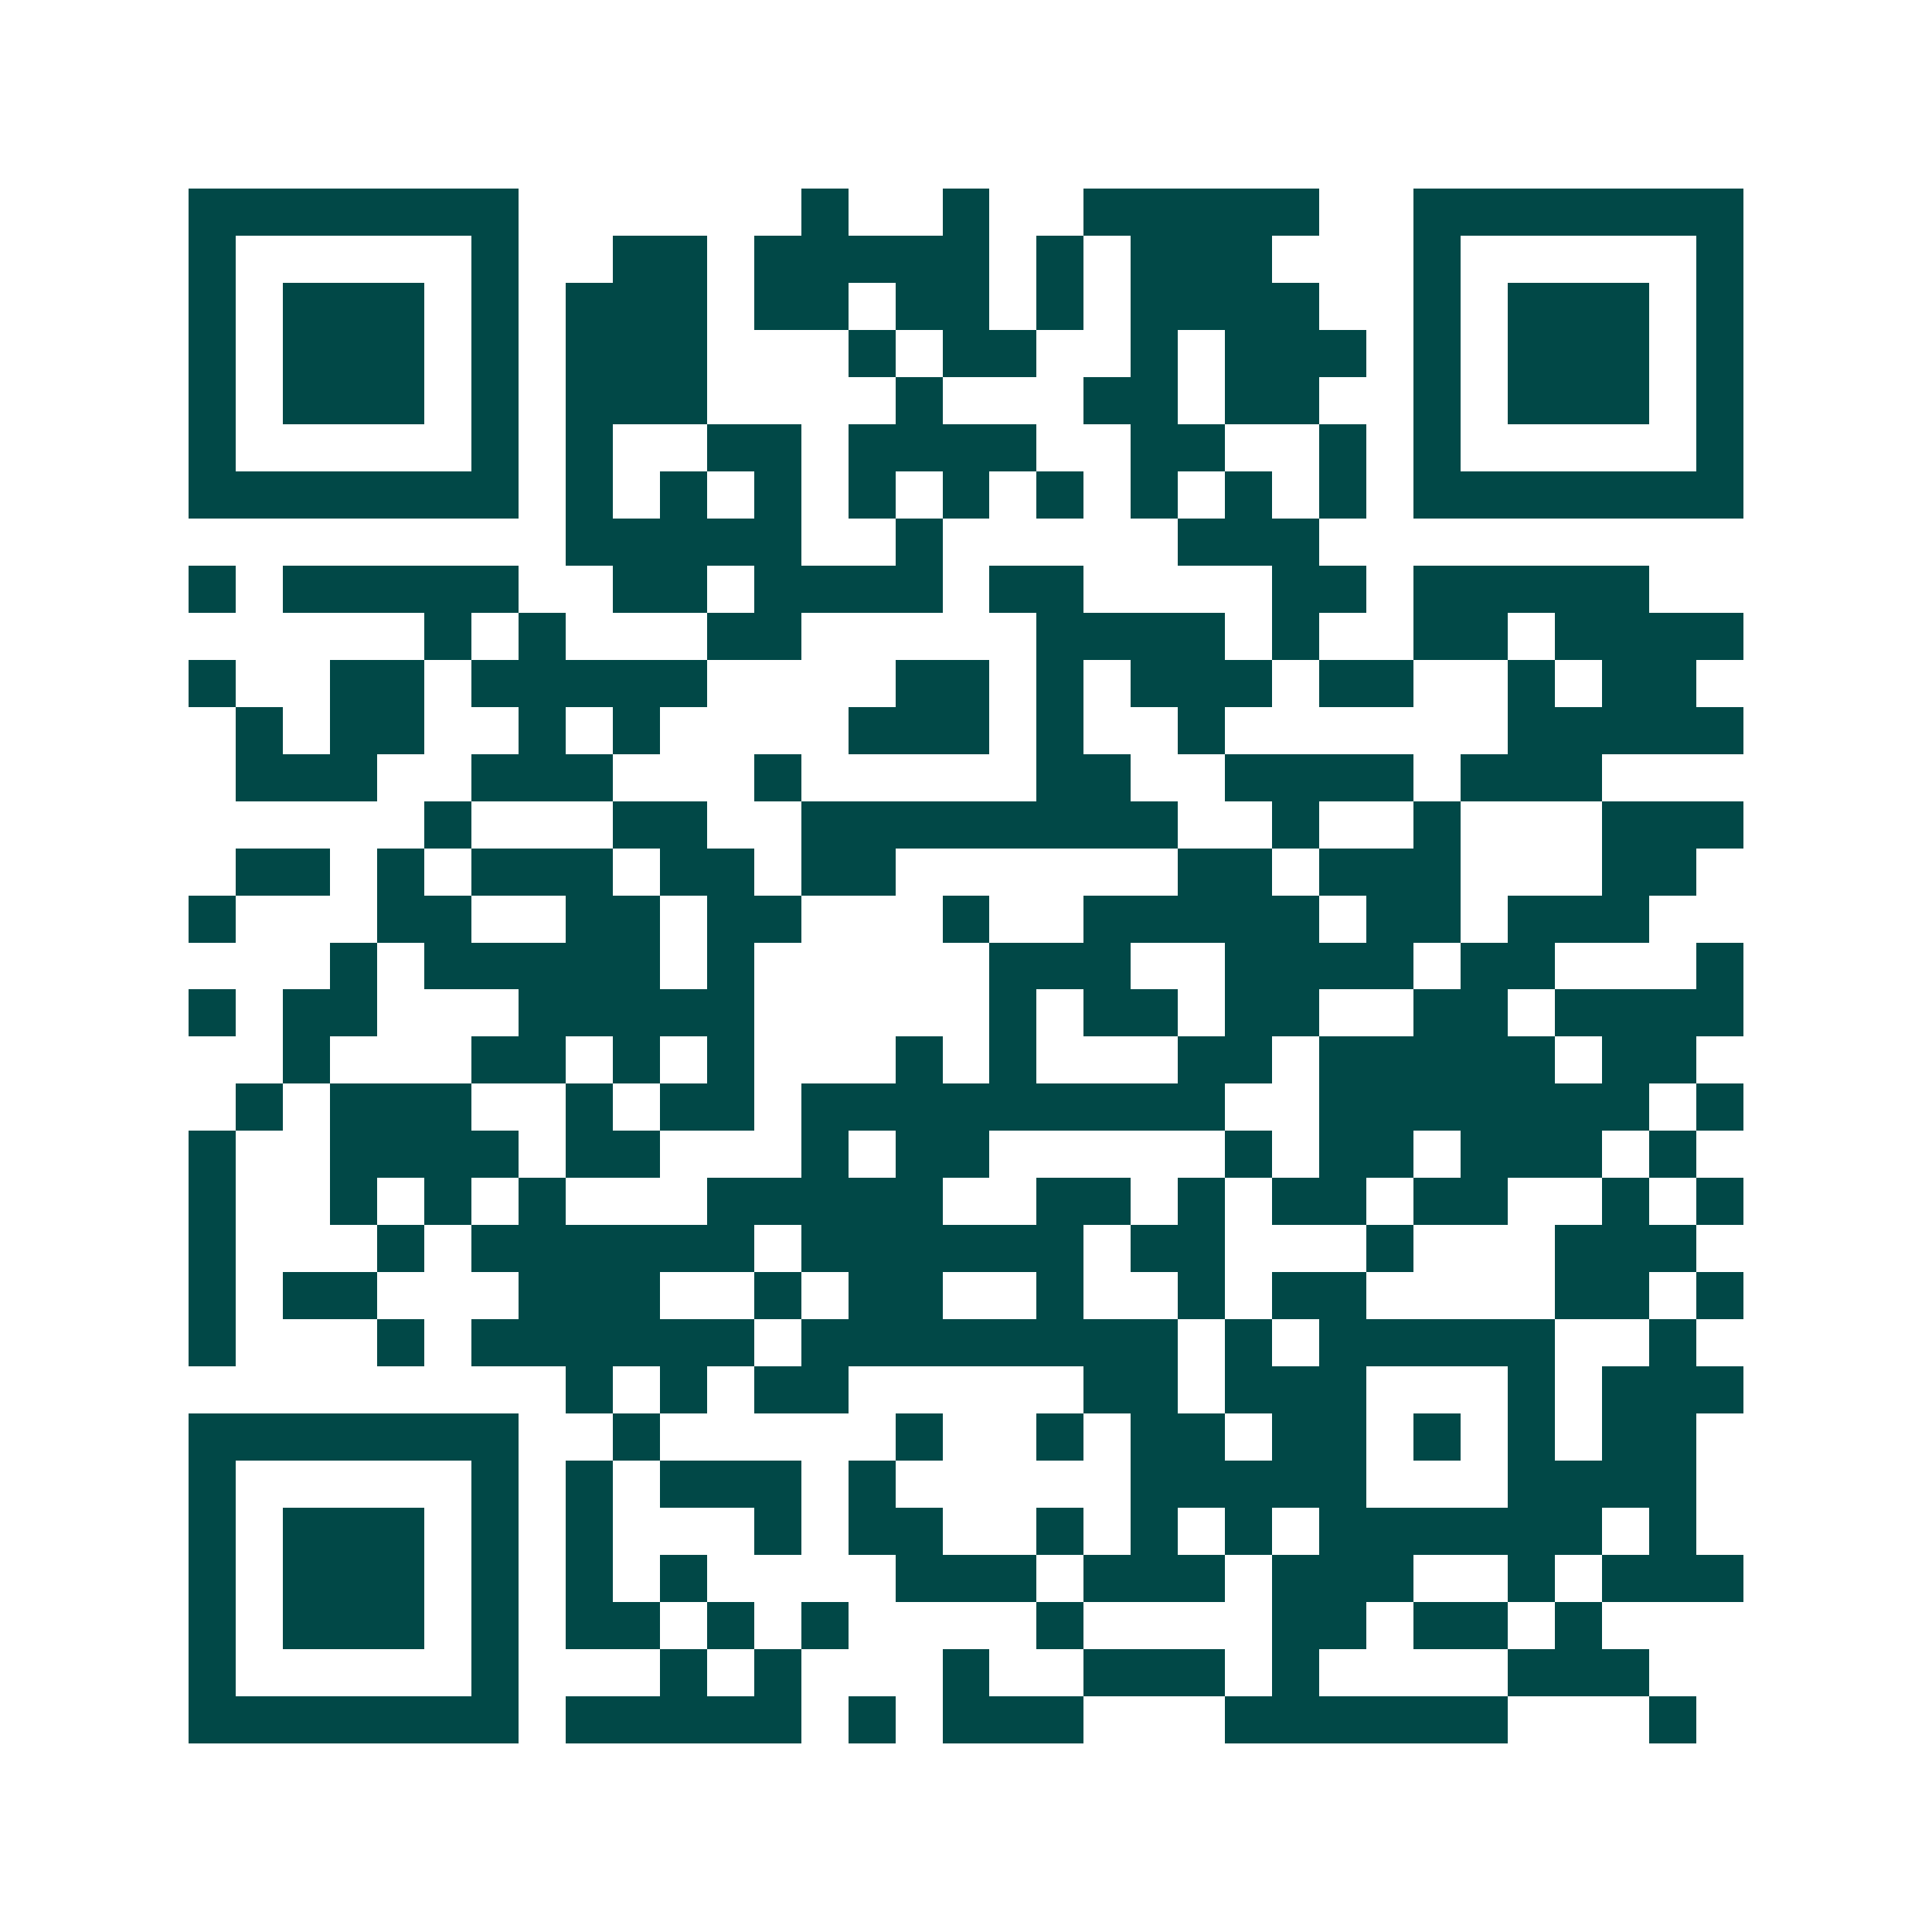 <svg xmlns="http://www.w3.org/2000/svg" width="200" height="200" viewBox="0 0 41 41" shape-rendering="crispEdges"><path fill="#ffffff" d="M0 0h41v41H0z"/><path stroke="#014847" d="M4 4.5h7m6 0h1m2 0h1m2 0h5m2 0h7M4 5.5h1m5 0h1m2 0h2m1 0h5m1 0h1m1 0h3m3 0h1m5 0h1M4 6.5h1m1 0h3m1 0h1m1 0h3m1 0h2m1 0h2m1 0h1m1 0h4m2 0h1m1 0h3m1 0h1M4 7.5h1m1 0h3m1 0h1m1 0h3m3 0h1m1 0h2m2 0h1m1 0h3m1 0h1m1 0h3m1 0h1M4 8.5h1m1 0h3m1 0h1m1 0h3m4 0h1m3 0h2m1 0h2m2 0h1m1 0h3m1 0h1M4 9.5h1m5 0h1m1 0h1m2 0h2m1 0h4m2 0h2m2 0h1m1 0h1m5 0h1M4 10.5h7m1 0h1m1 0h1m1 0h1m1 0h1m1 0h1m1 0h1m1 0h1m1 0h1m1 0h1m1 0h7M12 11.5h5m2 0h1m5 0h3M4 12.5h1m1 0h5m2 0h2m1 0h4m1 0h2m4 0h2m1 0h5M9 13.5h1m1 0h1m3 0h2m5 0h4m1 0h1m2 0h2m1 0h4M4 14.5h1m2 0h2m1 0h5m4 0h2m1 0h1m1 0h3m1 0h2m2 0h1m1 0h2M5 15.5h1m1 0h2m2 0h1m1 0h1m4 0h3m1 0h1m2 0h1m6 0h5M5 16.5h3m2 0h3m3 0h1m5 0h2m2 0h4m1 0h3M9 17.5h1m3 0h2m2 0h8m2 0h1m2 0h1m3 0h3M5 18.5h2m1 0h1m1 0h3m1 0h2m1 0h2m6 0h2m1 0h3m3 0h2M4 19.5h1m3 0h2m2 0h2m1 0h2m3 0h1m2 0h5m1 0h2m1 0h3M7 20.5h1m1 0h5m1 0h1m5 0h3m2 0h4m1 0h2m3 0h1M4 21.5h1m1 0h2m3 0h5m5 0h1m1 0h2m1 0h2m2 0h2m1 0h4M6 22.5h1m3 0h2m1 0h1m1 0h1m3 0h1m1 0h1m3 0h2m1 0h5m1 0h2M5 23.5h1m1 0h3m2 0h1m1 0h2m1 0h9m2 0h7m1 0h1M4 24.5h1m2 0h4m1 0h2m3 0h1m1 0h2m5 0h1m1 0h2m1 0h3m1 0h1M4 25.5h1m2 0h1m1 0h1m1 0h1m3 0h5m2 0h2m1 0h1m1 0h2m1 0h2m2 0h1m1 0h1M4 26.5h1m3 0h1m1 0h6m1 0h6m1 0h2m3 0h1m3 0h3M4 27.5h1m1 0h2m3 0h3m2 0h1m1 0h2m2 0h1m2 0h1m1 0h2m4 0h2m1 0h1M4 28.5h1m3 0h1m1 0h6m1 0h8m1 0h1m1 0h5m2 0h1M12 29.5h1m1 0h1m1 0h2m5 0h2m1 0h3m3 0h1m1 0h3M4 30.5h7m2 0h1m5 0h1m2 0h1m1 0h2m1 0h2m1 0h1m1 0h1m1 0h2M4 31.5h1m5 0h1m1 0h1m1 0h3m1 0h1m5 0h5m3 0h4M4 32.5h1m1 0h3m1 0h1m1 0h1m3 0h1m1 0h2m2 0h1m1 0h1m1 0h1m1 0h6m1 0h1M4 33.5h1m1 0h3m1 0h1m1 0h1m1 0h1m4 0h3m1 0h3m1 0h3m2 0h1m1 0h3M4 34.5h1m1 0h3m1 0h1m1 0h2m1 0h1m1 0h1m4 0h1m4 0h2m1 0h2m1 0h1M4 35.5h1m5 0h1m3 0h1m1 0h1m3 0h1m2 0h3m1 0h1m4 0h3M4 36.5h7m1 0h5m1 0h1m1 0h3m3 0h6m3 0h1"/></svg>
